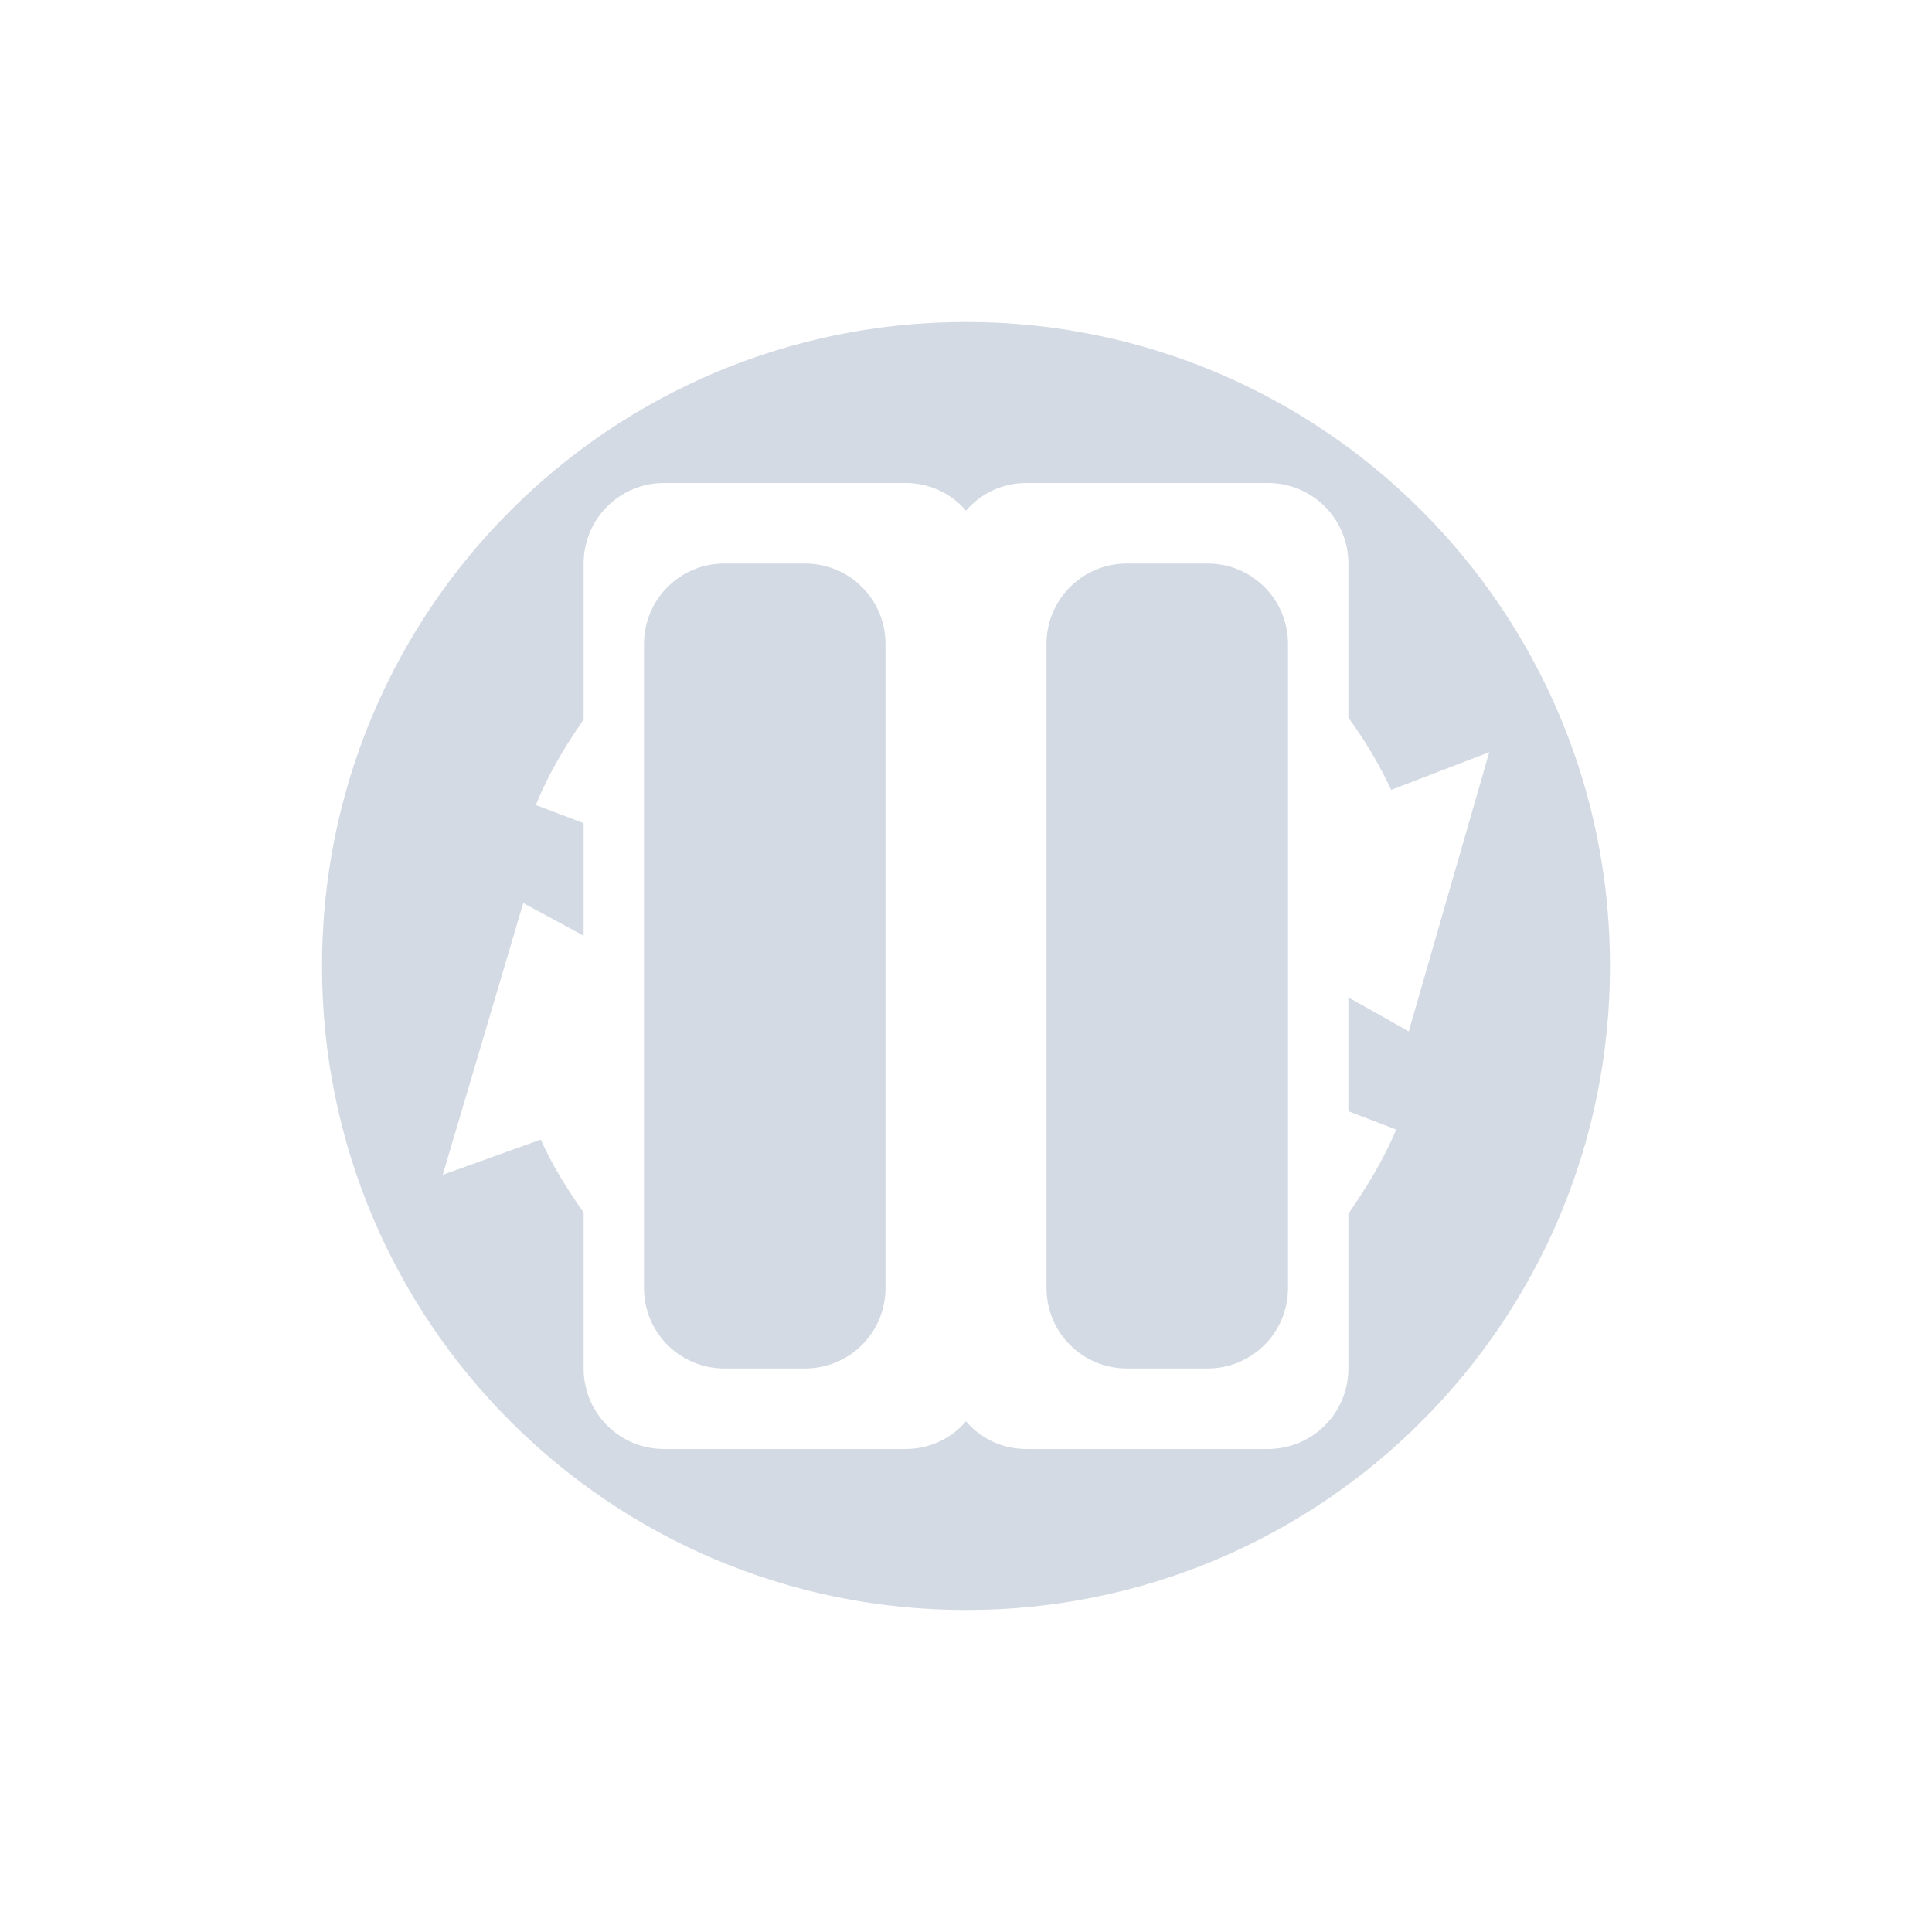 <svg xmlns="http://www.w3.org/2000/svg" width="12pt" height="12pt" version="1.1" viewBox="0 0 12 12">
 <g>
  <path style="fill:rgb(82.745%,85.49%,89.02%)" d="M 6 2 C 3.789 2 2 3.789 2 6 C 2 8.211 3.789 10 6 10 C 8.211 10 10 8.211 10 6 C 10 3.789 8.211 2 6 2 Z M 4.125 3 L 5.625 3 C 5.77 3 5.906 3.062 6 3.172 C 6.094 3.062 6.23 3 6.375 3 L 7.875 3 C 8.152 3 8.375 3.223 8.375 3.5 L 8.375 4.457 C 8.477 4.598 8.566 4.746 8.641 4.906 L 9.25 4.672 L 8.75 6.406 L 8.375 6.195 L 8.375 6.902 L 8.672 7.016 C 8.594 7.203 8.488 7.375 8.375 7.539 L 8.375 8.5 C 8.375 8.777 8.152 9 7.875 9 L 6.375 9 C 6.23 9 6.094 8.938 6 8.828 C 5.906 8.938 5.77 9 5.625 9 L 4.125 9 C 3.848 9 3.625 8.777 3.625 8.5 L 3.625 7.531 C 3.523 7.387 3.43 7.238 3.359 7.078 L 2.75 7.297 L 3.25 5.609 L 3.625 5.812 L 3.625 5.113 L 3.328 5 C 3.406 4.809 3.508 4.637 3.625 4.469 L 3.625 3.5 C 3.625 3.223 3.848 3 4.125 3 Z M 4.5 3.5 C 4.223 3.5 4 3.723 4 4 L 4 8 C 4 8.277 4.223 8.5 4.5 8.5 L 5 8.5 C 5.277 8.5 5.5 8.277 5.5 8 L 5.5 4 C 5.5 3.723 5.277 3.5 5 3.5 Z M 7 3.5 C 6.723 3.5 6.5 3.723 6.5 4 L 6.5 8 C 6.5 8.277 6.723 8.5 7 8.5 L 7.5 8.5 C 7.777 8.5 8 8.277 8 8 L 8 4 C 8 3.723 7.777 3.5 7.5 3.5 Z M 7 3.5"/>
 </g>
</svg>

